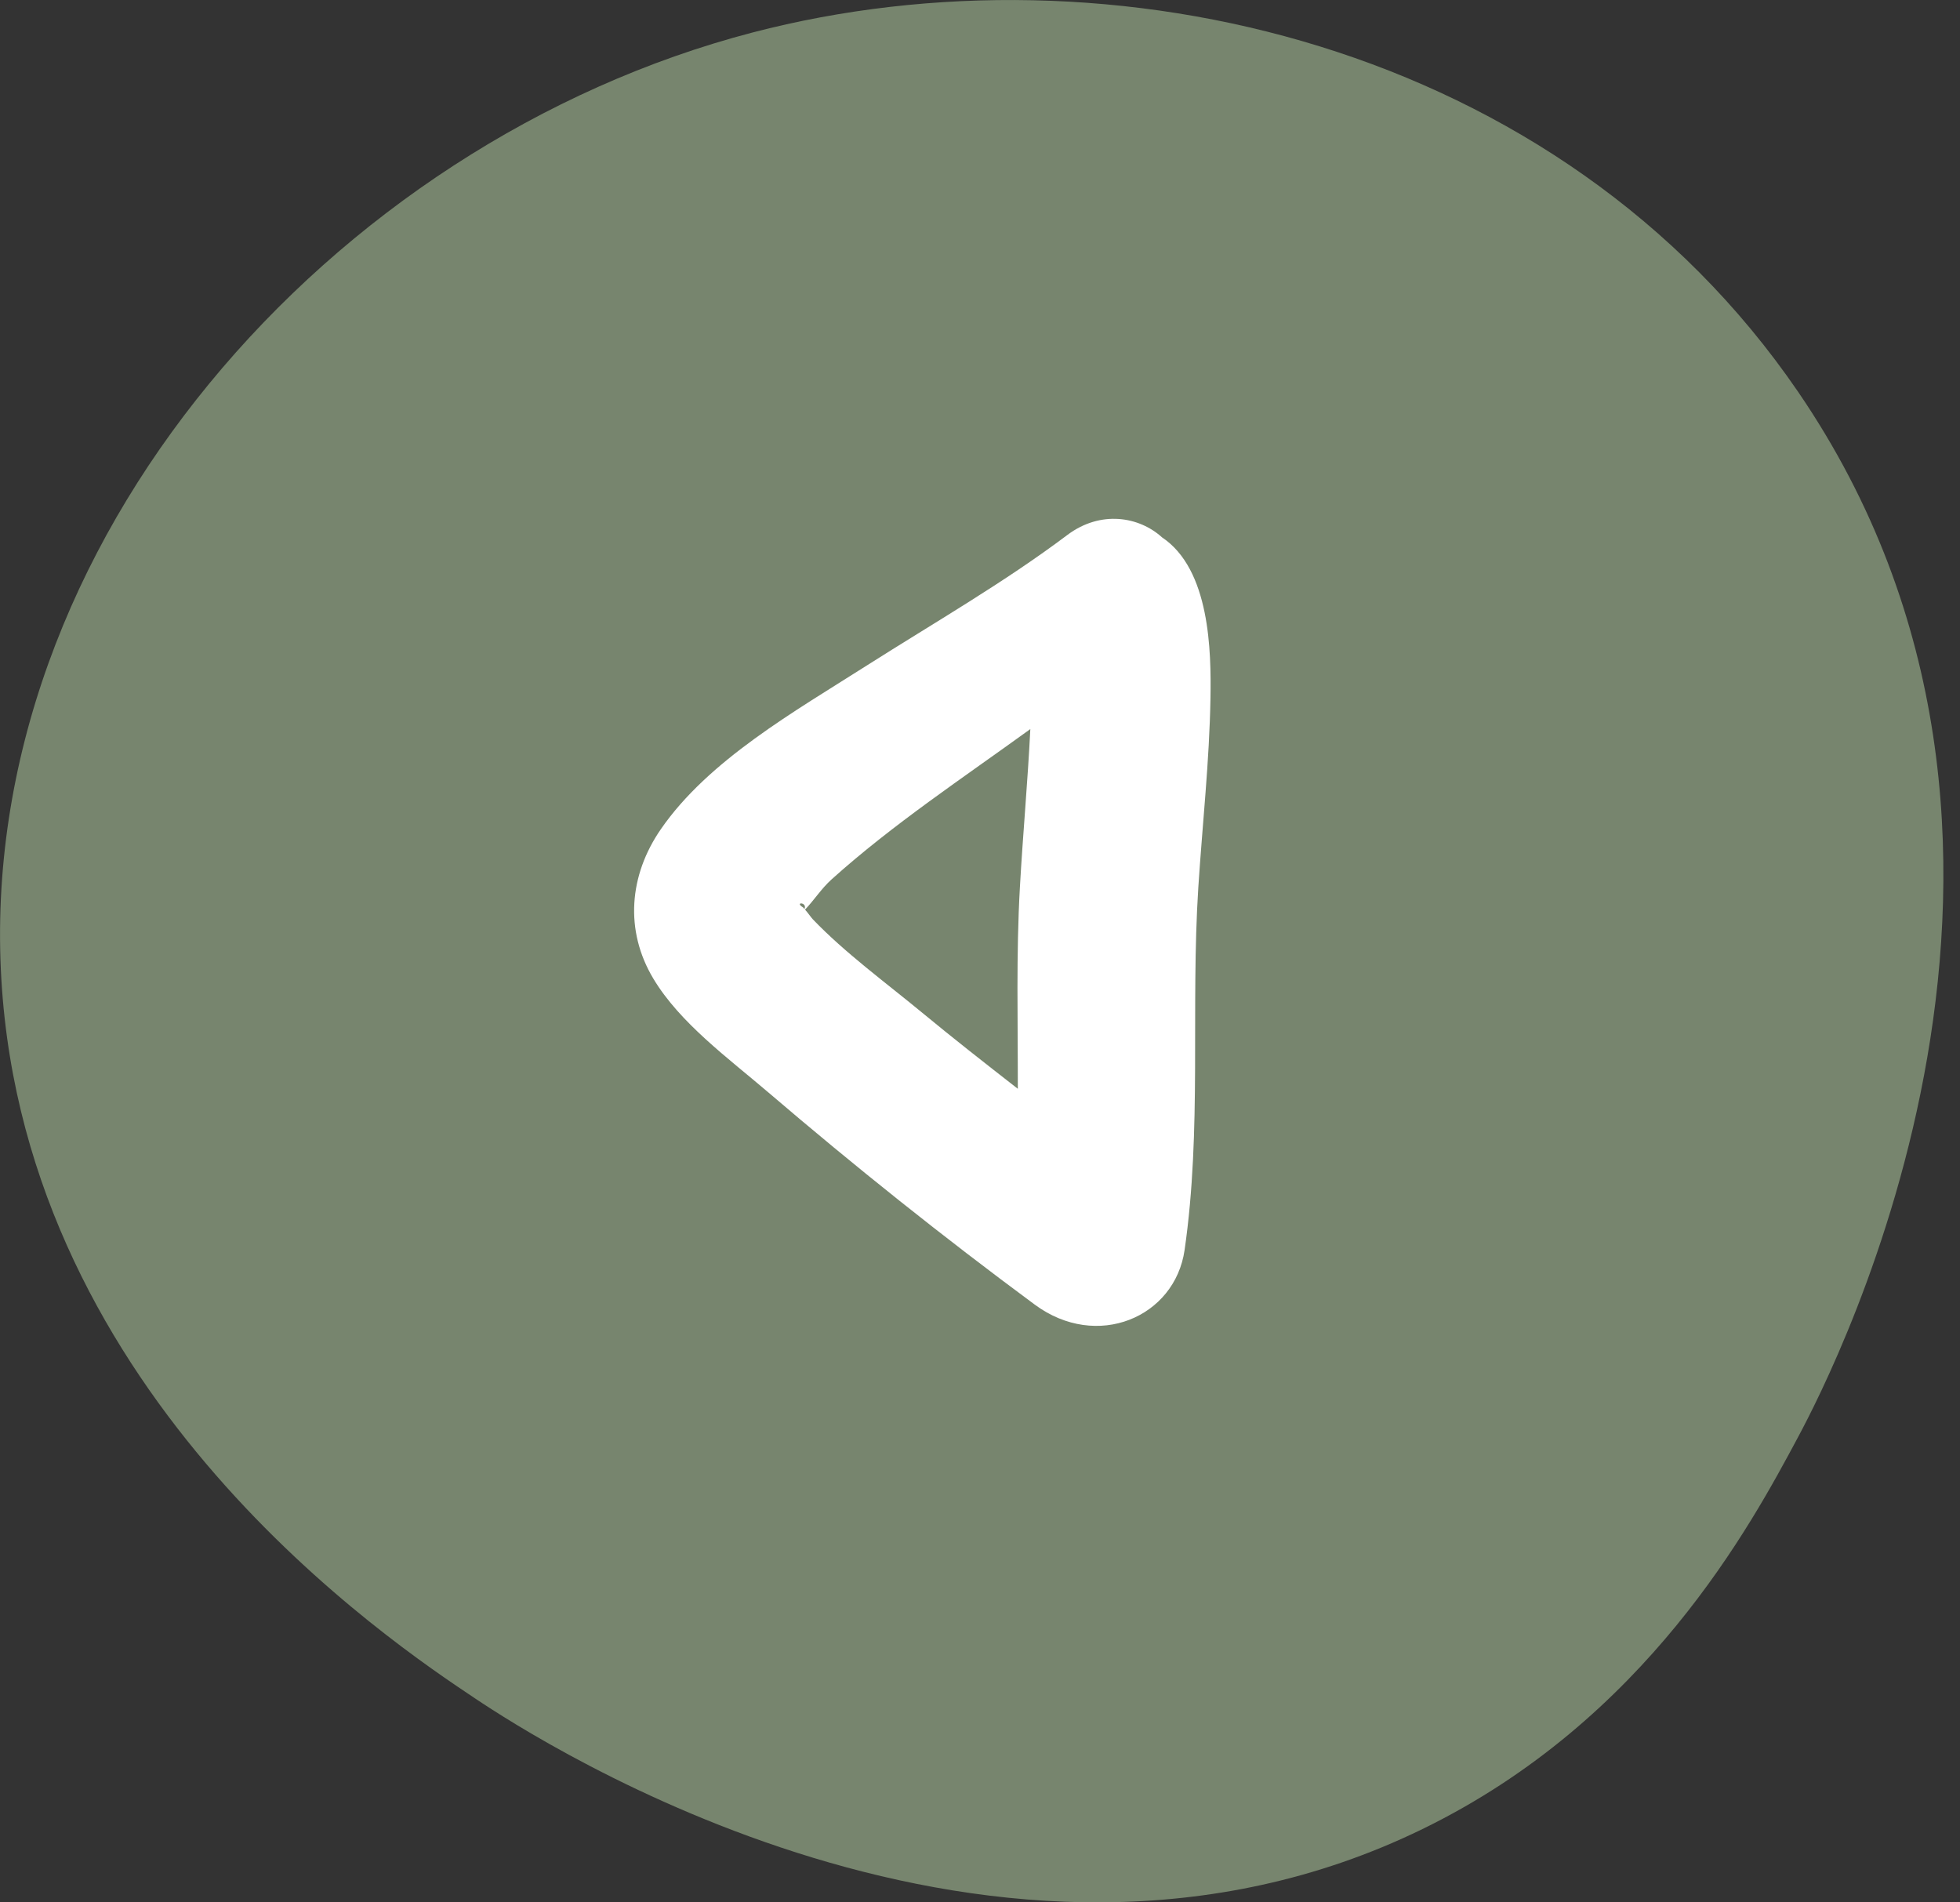 <?xml version="1.0" encoding="UTF-8"?>
<svg width="34px" height="33px" viewBox="0 0 34 33" version="1.1" xmlns="http://www.w3.org/2000/svg" xmlns:xlink="http://www.w3.org/1999/xlink">
    <rect x="0" y="0" width="34" height="33" fill="#333333" stroke="none"/>
    <title>Group 10</title>
    <g id="Page-1" stroke="none" stroke-width="1" fill="none" fill-rule="evenodd">
        <g id="home-pc" transform="translate(-910, -2091)">
            <g id="Group-10" transform="translate(910, 2091)">
                <path d="M2.521,24.929 C1.878,23.727 -2.815,14.599 2.521,6.796 C6.657,0.748 14.458,-1.053 20.655,0.563 C27.972,2.471 34.139,9.427 33.688,16.996 C33.256,24.263 26.939,28.482 25.471,29.462 C24.35,30.212 16.426,35.33 9.038,31.729 C5.147,29.833 3.342,26.462 2.521,24.929" id="Fill-1-Copy" fill="#77856E" transform="translate(16.856, 16.5) scale(-1, 1) translate(-16.856, -16.5) "></path>
                <path d="M13.955,15.769 C13.947,15.76 13.936,15.743 13.928,15.739 C13.773,15.644 14.009,15.645 13.955,15.769 M17.873,12.647 C17.828,13.564 17.743,14.478 17.692,15.394 C17.626,16.556 17.658,17.722 17.656,18.887 C17.094,18.449 16.533,18.01 15.986,17.558 C15.356,17.038 14.658,16.529 14.101,15.948 C14.069,15.914 14.012,15.831 13.965,15.779 C14.117,15.621 14.252,15.41 14.426,15.254 C15.484,14.302 16.702,13.496 17.873,12.647 M11.334,16.977 C11.796,17.748 12.638,18.359 13.338,18.958 C14.825,20.23 16.362,21.457 17.95,22.631 C19.028,23.428 20.38,22.852 20.549,21.684 C20.851,19.599 20.653,17.488 20.787,15.394 C20.858,14.297 20.98,13.202 20.998,12.103 C21.011,11.301 20.992,9.878 20.157,9.321 C19.765,8.964 19.097,8.843 18.514,9.281 C17.423,10.102 16.203,10.803 15.04,11.542 C13.78,12.344 12.291,13.186 11.465,14.382 C10.912,15.181 10.832,16.14 11.334,16.977" id="Fill-1" fill="#FFFFFF"></path>
            </g>
        </g>
    </g>
</svg>